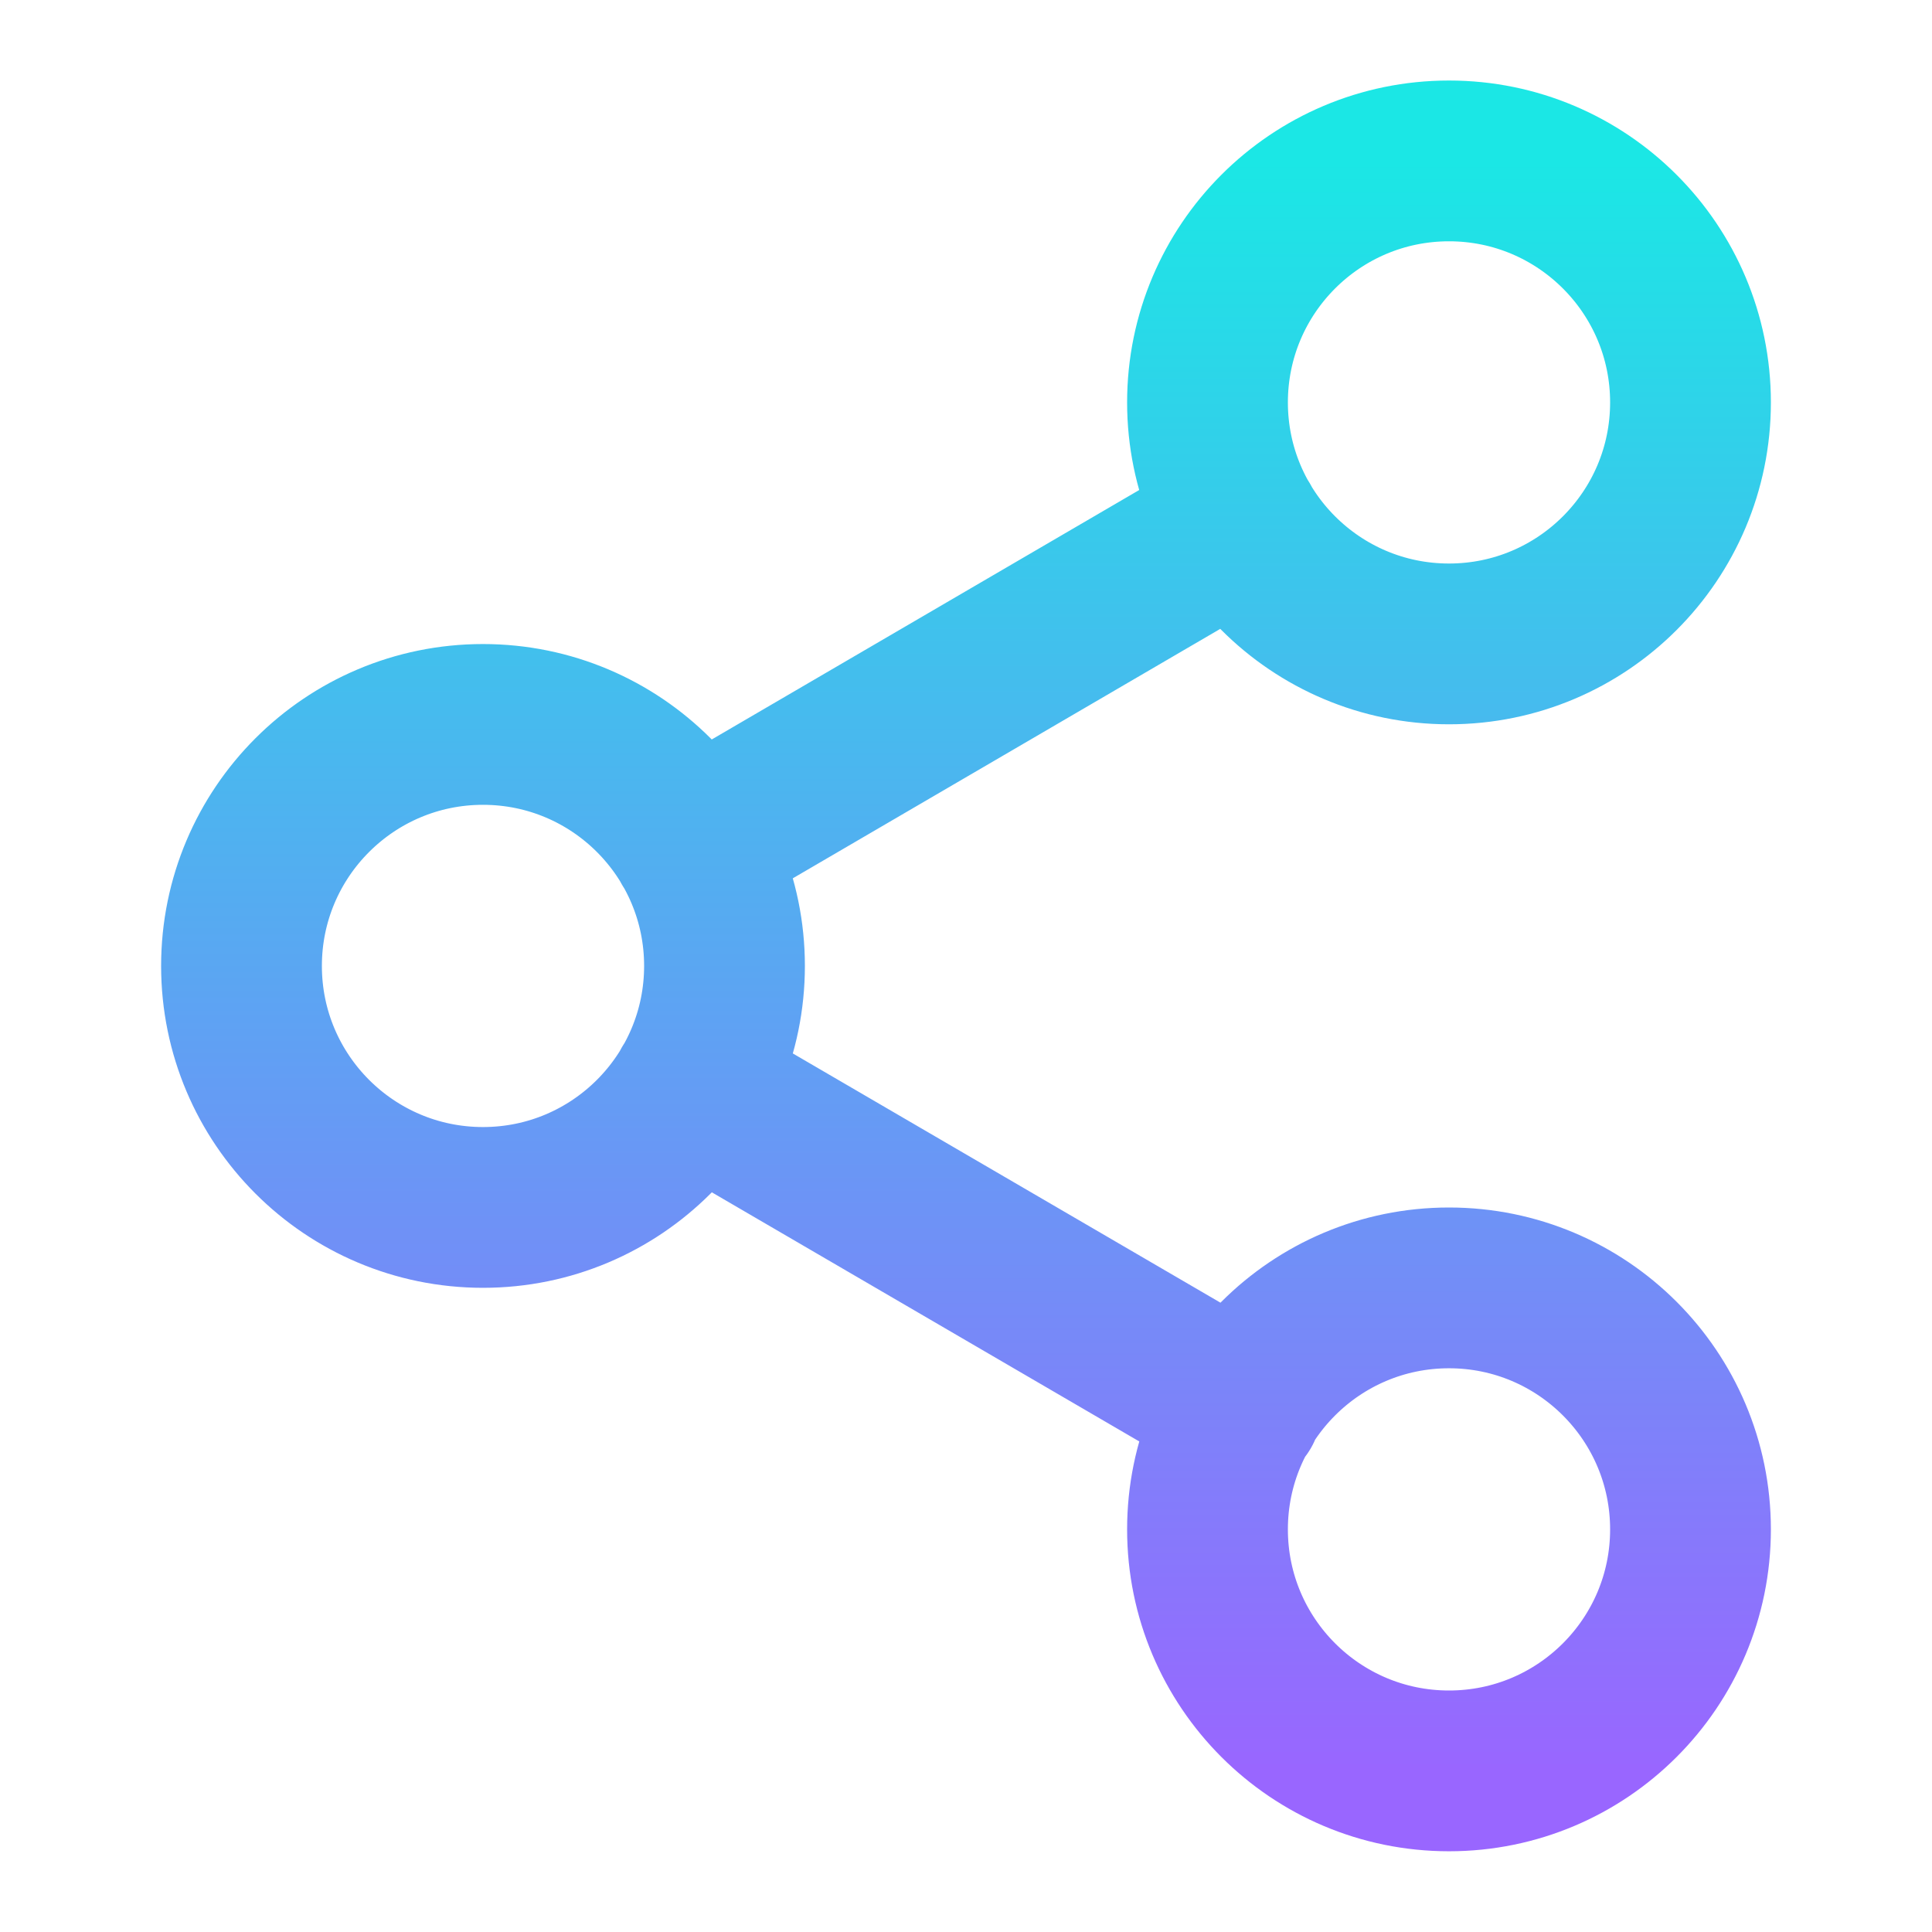 <?xml version="1.0" encoding="UTF-8"?> <svg xmlns="http://www.w3.org/2000/svg" width="28" height="28" viewBox="0 0 28 28" fill="none"><g id="share-07"><path id="Icon" d="M10.022 15.76L17.99 20.404M17.978 7.594L10.022 12.237M24.5 5.832C24.5 7.765 22.933 9.332 21 9.332C19.067 9.332 17.5 7.765 17.5 5.832C17.5 3.899 19.067 2.332 21 2.332C22.933 2.332 24.5 3.899 24.5 5.832ZM10.5 13.999C10.5 15.932 8.933 17.499 7 17.499C5.067 17.499 3.5 15.932 3.5 13.999C3.5 12.066 5.067 10.499 7 10.499C8.933 10.499 10.5 12.066 10.5 13.999ZM24.5 22.165C24.5 24.098 22.933 25.665 21 25.665C19.067 25.665 17.5 24.098 17.5 22.165C17.5 20.232 19.067 18.665 21 18.665C22.933 18.665 24.5 20.232 24.5 22.165Z" stroke="url(#paint0_linear_2429_13038)" stroke-width="2.33" stroke-linecap="round" stroke-linejoin="round"></path></g><defs><linearGradient id="paint0_linear_2429_13038" x1="14" y1="2.332" x2="14" y2="25.665" gradientUnits="userSpaceOnUse"><stop stop-color="#1BE7E5"></stop><stop offset="1" stop-color="#9966FF"></stop></linearGradient></defs></svg> 
